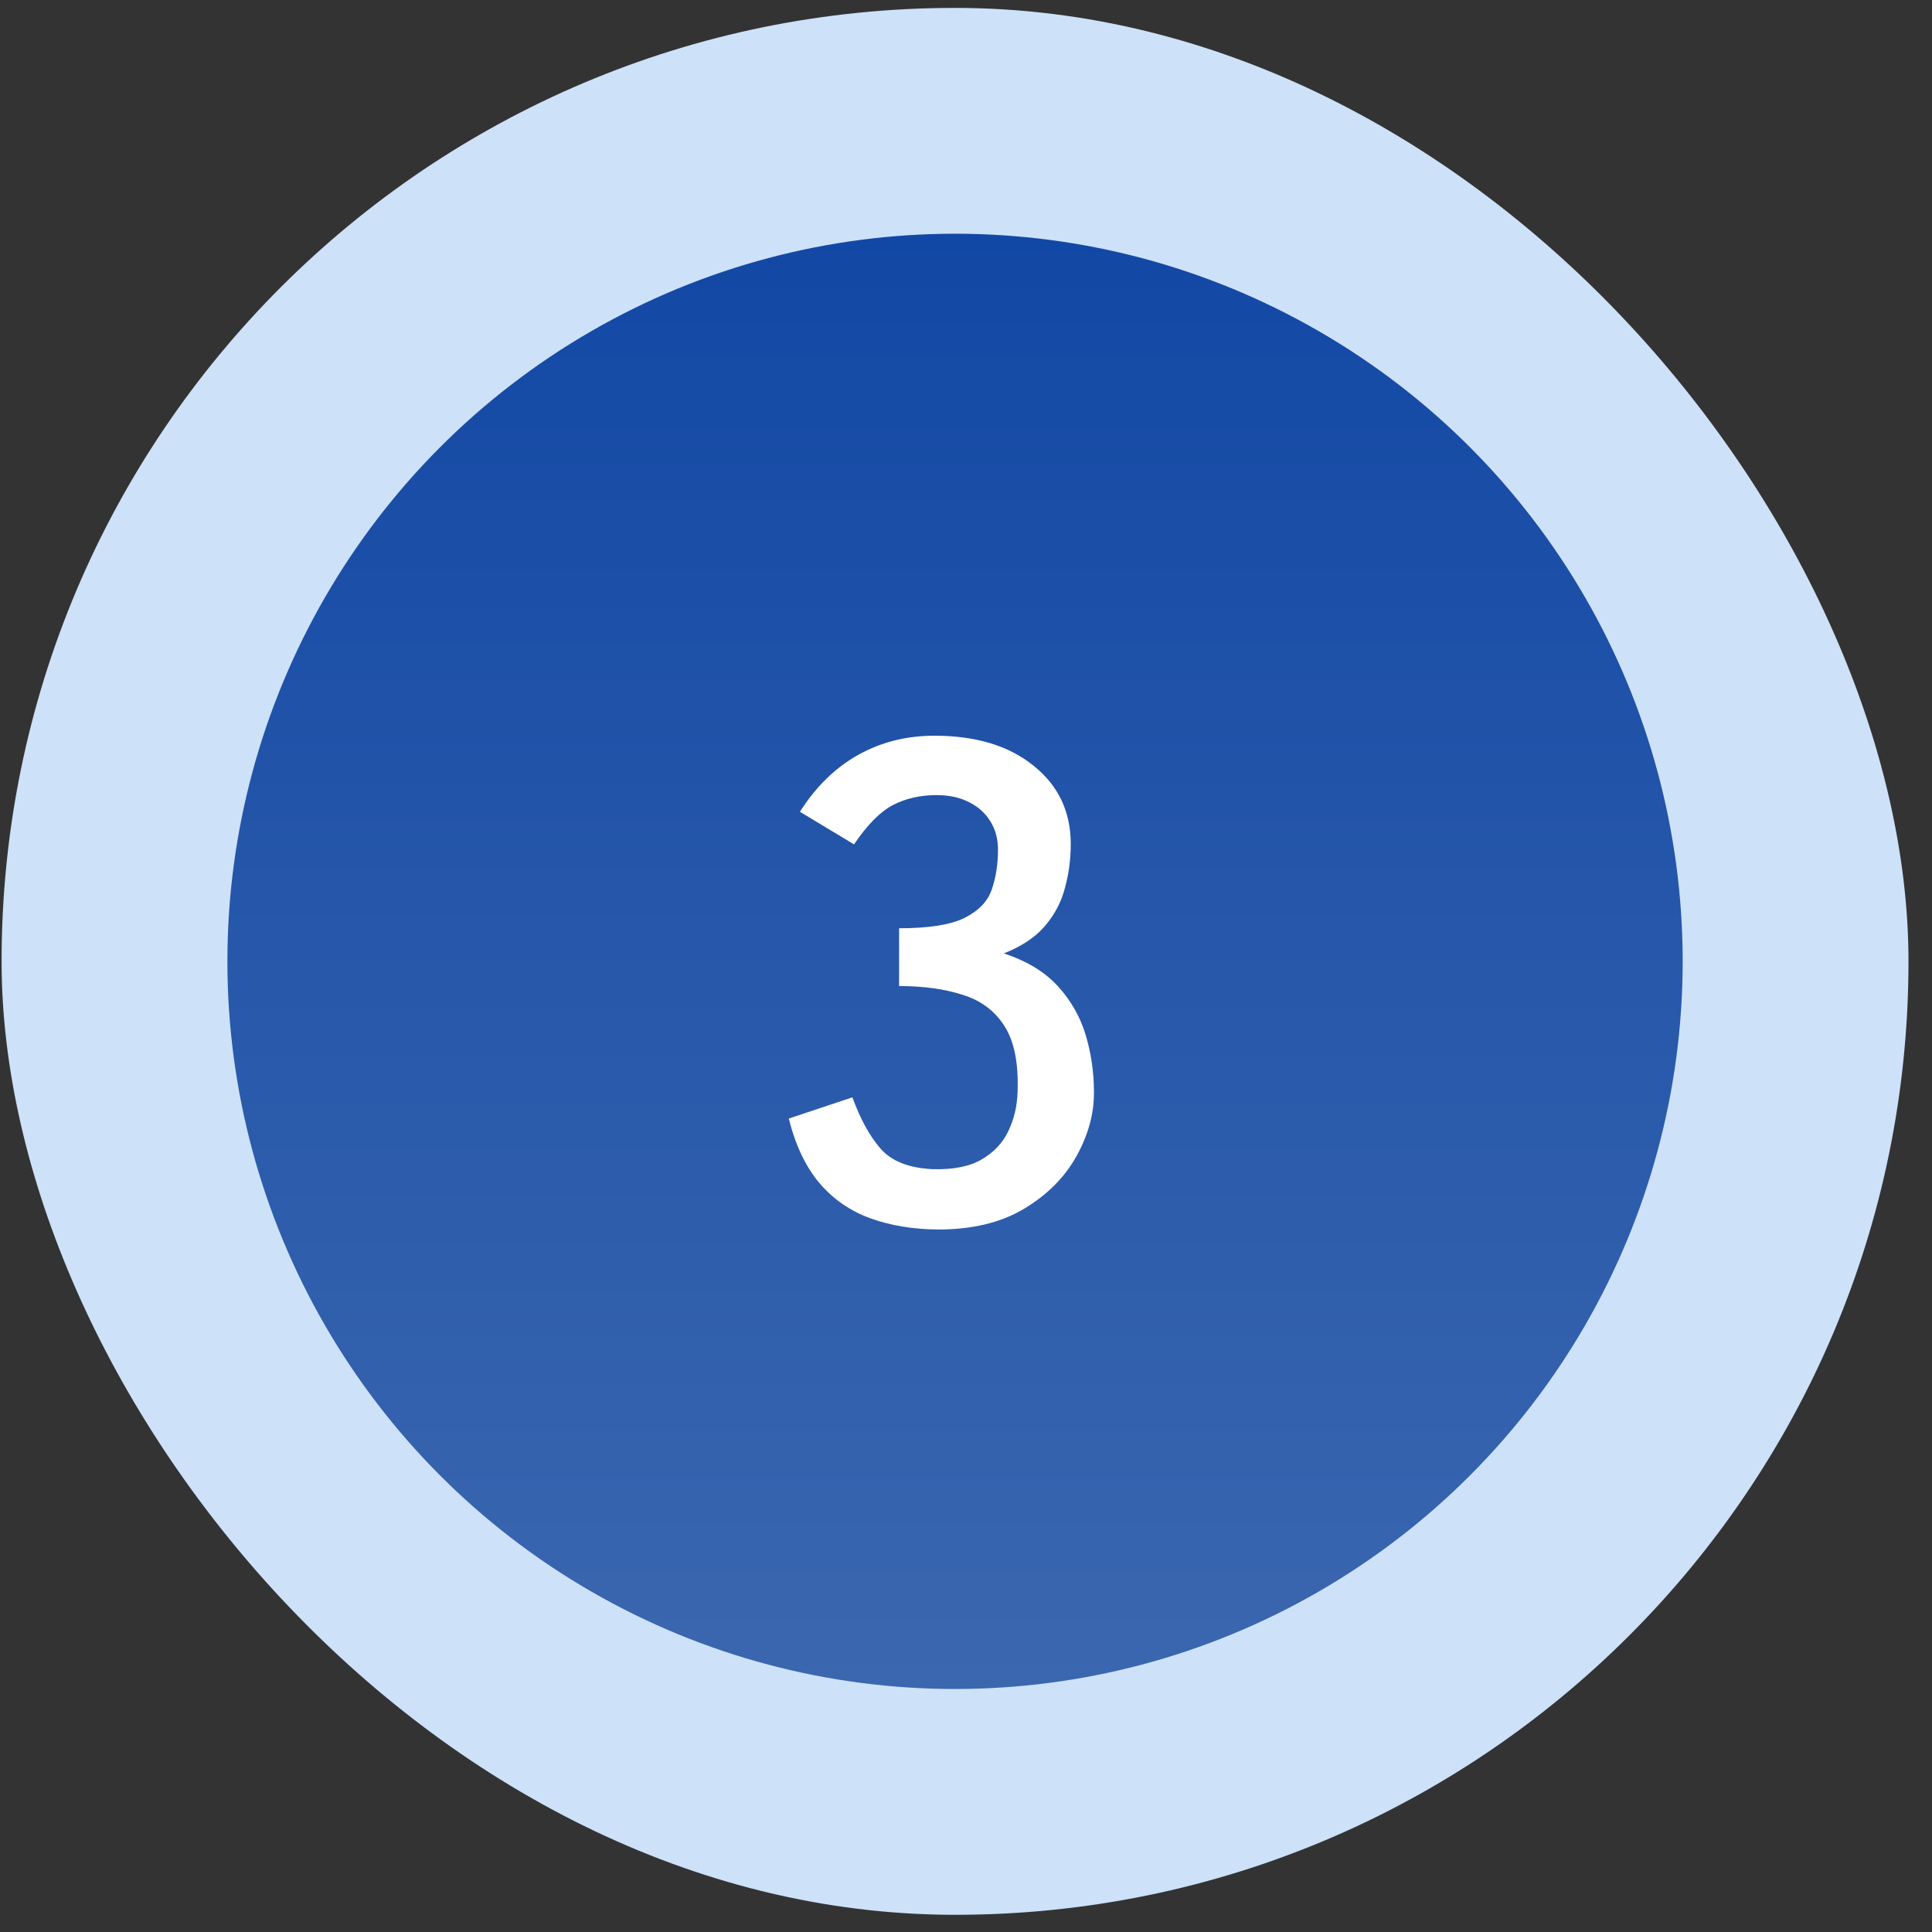 <?xml version="1.0" encoding="UTF-8"?>
<svg xmlns="http://www.w3.org/2000/svg" width="77" height="77" viewBox="0 0 77 77" fill="none">
  <rect x="0" y="0" width="77" height="77" fill="#333333" stroke="none"/>
  <rect x="0.063" y="0.315" width="76" height="76" rx="38" fill="#CDE1F9"></rect>
  <circle cx="38.063" cy="38.315" r="29" fill="url(#paint0_linear_214_488)"></circle>
  <path d="M37.394 49.002C36.397 48.993 35.5 48.846 34.702 48.56C33.904 48.274 33.228 47.81 32.673 47.168C32.118 46.518 31.706 45.655 31.437 44.58L33.973 43.734C34.277 44.575 34.645 45.252 35.079 45.763C35.521 46.275 36.215 46.552 37.16 46.596C37.975 46.622 38.626 46.496 39.111 46.218C39.606 45.932 39.965 45.551 40.191 45.074C40.416 44.597 40.538 44.085 40.555 43.539C40.599 42.386 40.425 41.505 40.035 40.898C39.653 40.291 39.098 39.875 38.37 39.65C37.65 39.416 36.805 39.299 35.834 39.299V36.996C37.022 36.996 37.893 36.858 38.448 36.58C39.012 36.294 39.371 35.917 39.528 35.448C39.692 34.971 39.775 34.443 39.775 33.861C39.775 33.437 39.675 33.064 39.476 32.743C39.276 32.413 38.994 32.157 38.63 31.975C38.266 31.785 37.832 31.689 37.329 31.689C36.67 31.689 36.085 31.824 35.573 32.093C35.07 32.361 34.559 32.882 34.038 33.653L31.879 32.353C32.53 31.338 33.31 30.579 34.221 30.076C35.131 29.573 36.137 29.322 37.238 29.322C38.895 29.322 40.213 29.721 41.193 30.519C42.181 31.308 42.675 32.348 42.675 33.64C42.675 34.247 42.597 34.833 42.441 35.396C42.294 35.96 42.025 36.467 41.635 36.918C41.253 37.361 40.711 37.72 40.009 37.998C40.928 38.301 41.648 38.739 42.168 39.312C42.688 39.884 43.057 40.534 43.274 41.263C43.49 41.991 43.599 42.741 43.599 43.513C43.608 44.38 43.373 45.239 42.897 46.089C42.428 46.93 41.73 47.628 40.802 48.183C39.883 48.729 38.747 49.002 37.394 49.002Z" fill="white"></path>
  <defs>
    <linearGradient id="paint0_linear_214_488" x1="38.063" y1="9.315" x2="38.063" y2="67.315" gradientUnits="userSpaceOnUse">
      <stop stop-color="#1248A5"></stop>
      <stop offset="1" stop-color="#3B67AF"></stop>
    </linearGradient>
  </defs>
</svg>
